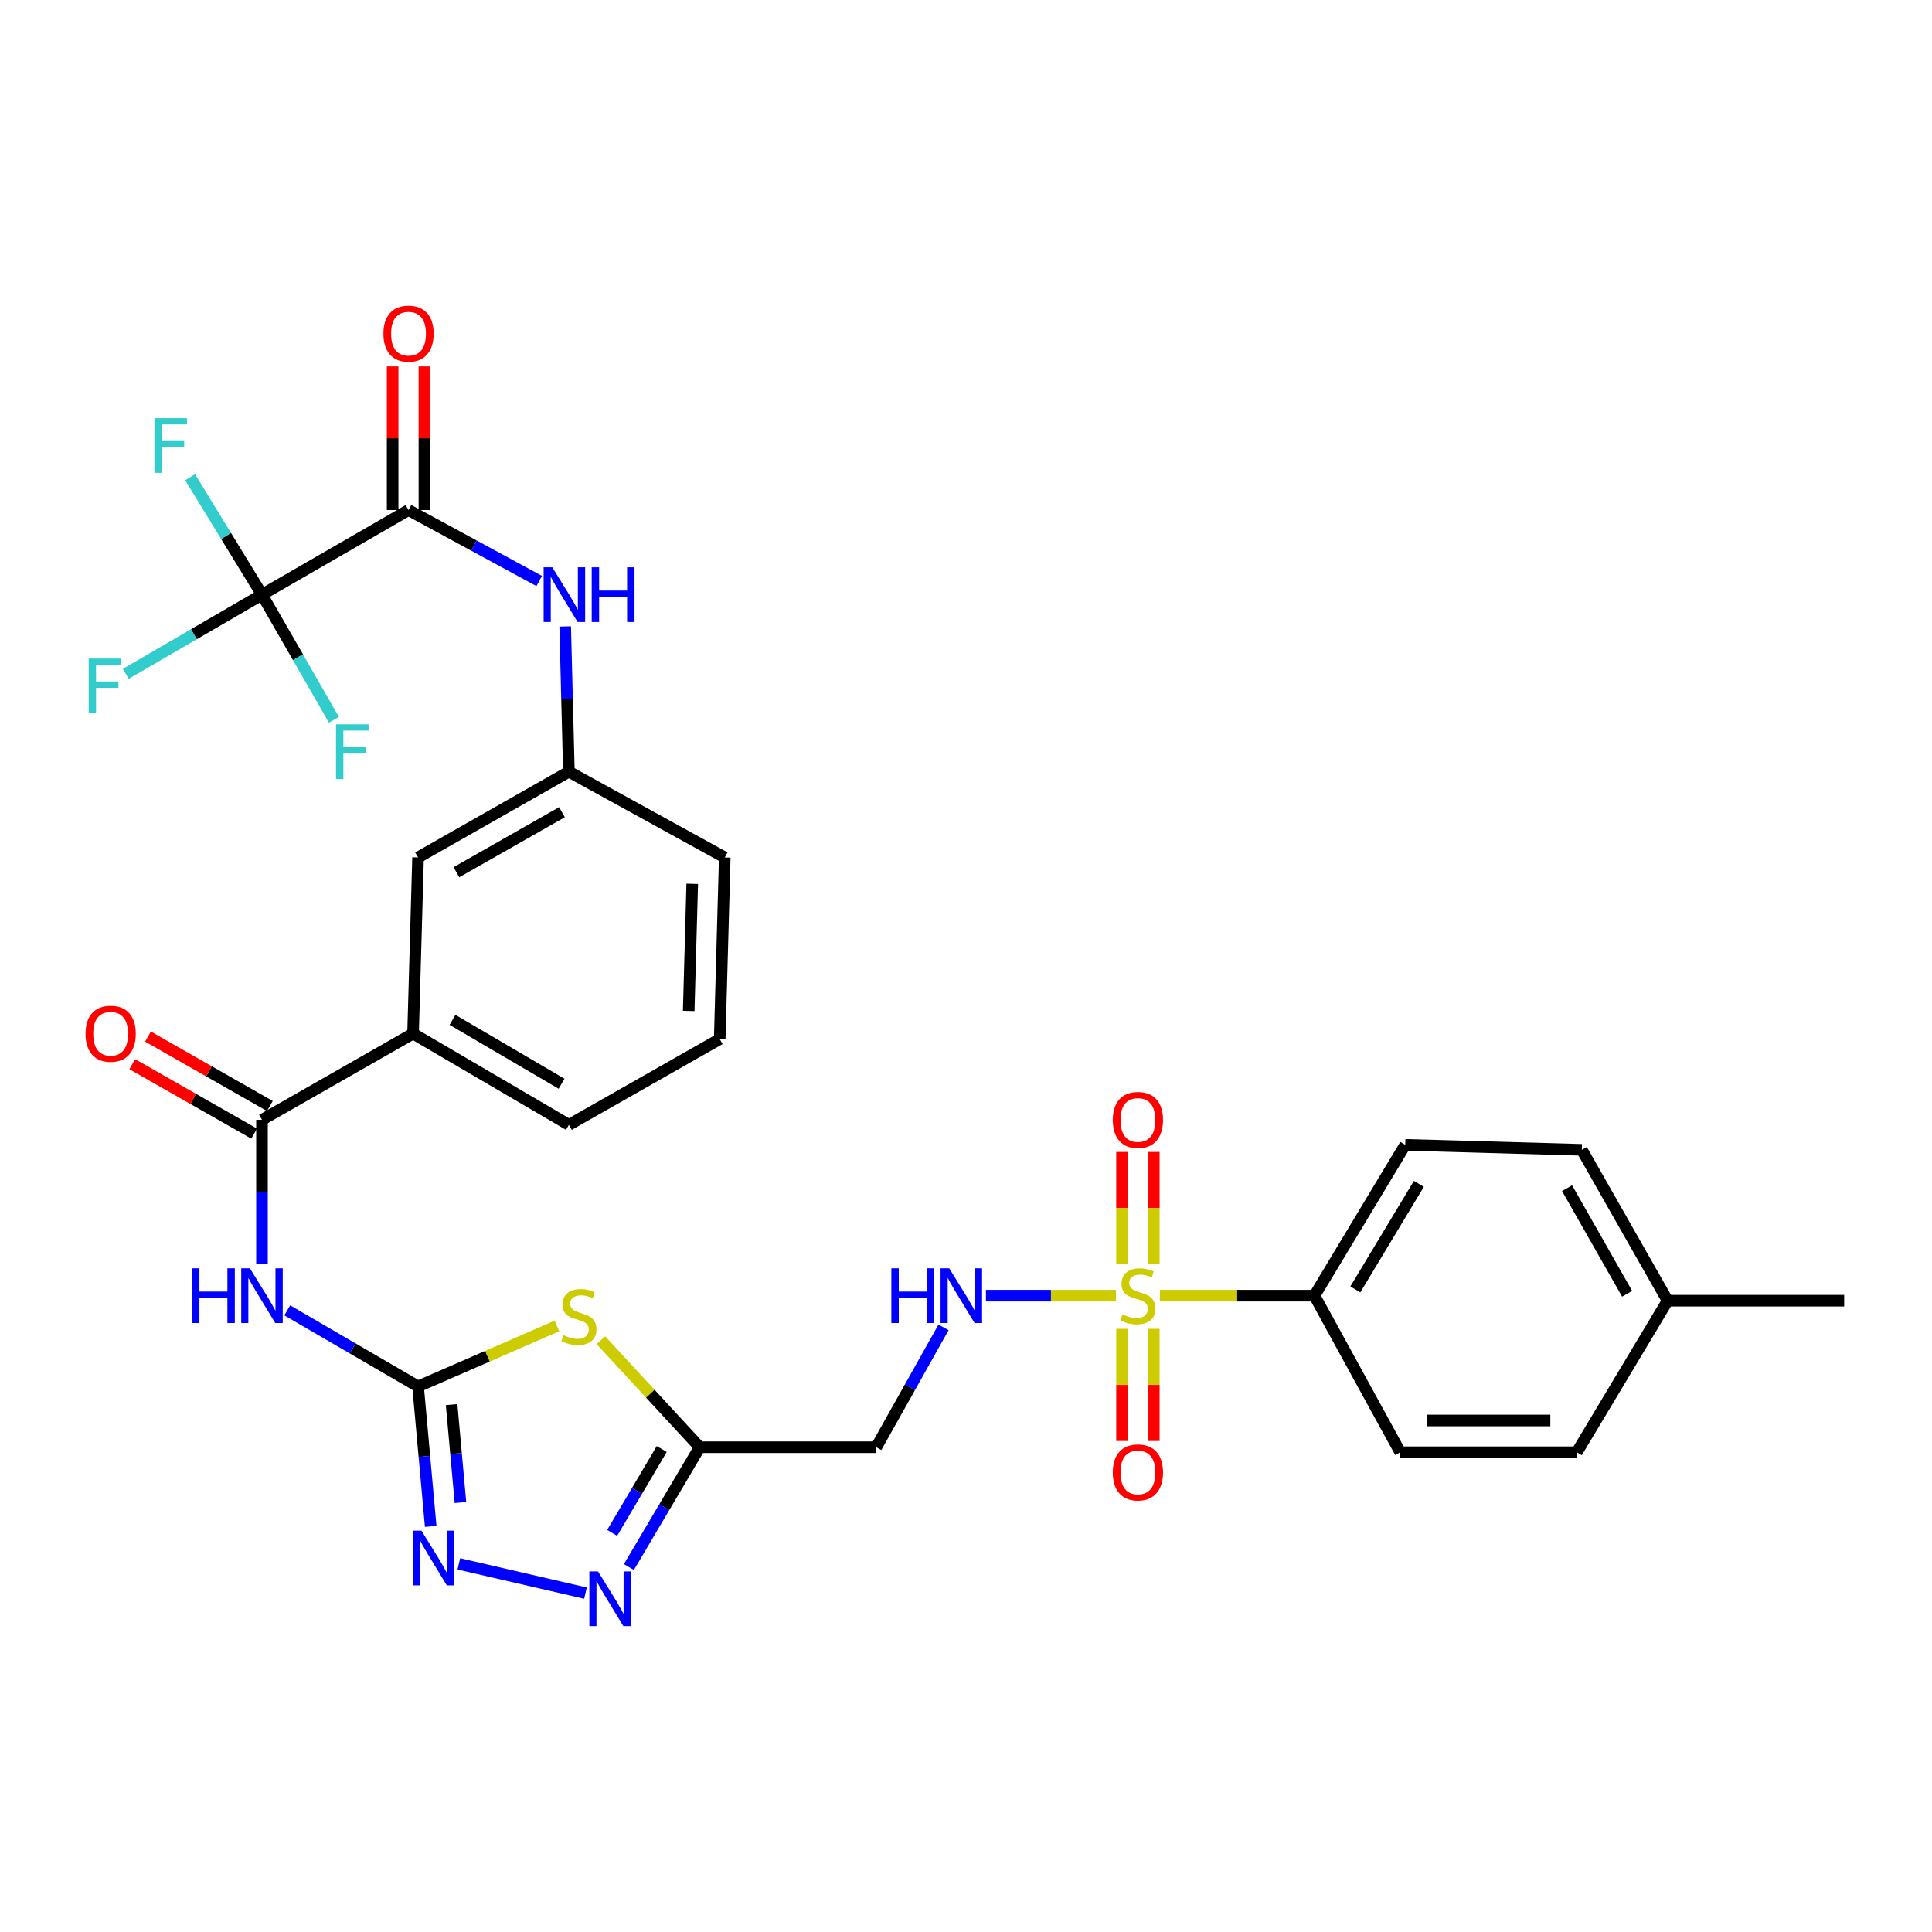 <?xml version='1.0' encoding='iso-8859-1'?>
<svg version='1.1' baseProfile='full'
              xmlns='http://www.w3.org/2000/svg'
                      xmlns:rdkit='http://www.rdkit.org/xml'
                      xmlns:xlink='http://www.w3.org/1999/xlink'
                  xml:space='preserve'
width='1000px' height='1000px' viewBox='0 0 1000 1000'>
<!-- END OF HEADER -->
<rect style='opacity:1.0;fill:#FFFFFF;stroke:none' width='1000' height='1000' x='0' y='0'> </rect>
<path class='bond-9' d='M 577.614,670.638 L 543.967,670.638' style='fill:none;fill-rule:evenodd;stroke:#CCCC00;stroke-width:6px;stroke-linecap:butt;stroke-linejoin:miter;stroke-opacity:1' />
<path class='bond-9' d='M 543.967,670.638 L 510.32,670.638' style='fill:none;fill-rule:evenodd;stroke:#0000FF;stroke-width:6px;stroke-linecap:butt;stroke-linejoin:miter;stroke-opacity:1' />
<path class='bond-12' d='M 600.344,670.638 L 640.358,670.638' style='fill:none;fill-rule:evenodd;stroke:#CCCC00;stroke-width:6px;stroke-linecap:butt;stroke-linejoin:miter;stroke-opacity:1' />
<path class='bond-12' d='M 640.358,670.638 L 680.371,670.638' style='fill:none;fill-rule:evenodd;stroke:#000000;stroke-width:6px;stroke-linecap:butt;stroke-linejoin:miter;stroke-opacity:1' />
<path class='bond-14' d='M 597.204,654.242 L 597.204,625.24' style='fill:none;fill-rule:evenodd;stroke:#CCCC00;stroke-width:6px;stroke-linecap:butt;stroke-linejoin:miter;stroke-opacity:1' />
<path class='bond-14' d='M 597.204,625.24 L 597.204,596.238' style='fill:none;fill-rule:evenodd;stroke:#FF0000;stroke-width:6px;stroke-linecap:butt;stroke-linejoin:miter;stroke-opacity:1' />
<path class='bond-14' d='M 580.755,654.242 L 580.755,625.24' style='fill:none;fill-rule:evenodd;stroke:#CCCC00;stroke-width:6px;stroke-linecap:butt;stroke-linejoin:miter;stroke-opacity:1' />
<path class='bond-14' d='M 580.755,625.24 L 580.755,596.238' style='fill:none;fill-rule:evenodd;stroke:#FF0000;stroke-width:6px;stroke-linecap:butt;stroke-linejoin:miter;stroke-opacity:1' />
<path class='bond-15' d='M 580.755,687.803 L 580.755,716.833' style='fill:none;fill-rule:evenodd;stroke:#CCCC00;stroke-width:6px;stroke-linecap:butt;stroke-linejoin:miter;stroke-opacity:1' />
<path class='bond-15' d='M 580.755,716.833 L 580.755,745.863' style='fill:none;fill-rule:evenodd;stroke:#FF0000;stroke-width:6px;stroke-linecap:butt;stroke-linejoin:miter;stroke-opacity:1' />
<path class='bond-15' d='M 597.204,687.803 L 597.204,716.833' style='fill:none;fill-rule:evenodd;stroke:#CCCC00;stroke-width:6px;stroke-linecap:butt;stroke-linejoin:miter;stroke-opacity:1' />
<path class='bond-15' d='M 597.204,716.833 L 597.204,745.863' style='fill:none;fill-rule:evenodd;stroke:#FF0000;stroke-width:6px;stroke-linecap:butt;stroke-linejoin:miter;stroke-opacity:1' />
<path class='bond-0' d='M 216.386,717.627 L 252.336,701.968' style='fill:none;fill-rule:evenodd;stroke:#000000;stroke-width:6px;stroke-linecap:butt;stroke-linejoin:miter;stroke-opacity:1' />
<path class='bond-0' d='M 252.336,701.968 L 288.285,686.31' style='fill:none;fill-rule:evenodd;stroke:#CCCC00;stroke-width:6px;stroke-linecap:butt;stroke-linejoin:miter;stroke-opacity:1' />
<path class='bond-2' d='M 216.386,717.627 L 182.533,697.935' style='fill:none;fill-rule:evenodd;stroke:#000000;stroke-width:6px;stroke-linecap:butt;stroke-linejoin:miter;stroke-opacity:1' />
<path class='bond-2' d='M 182.533,697.935 L 148.681,678.244' style='fill:none;fill-rule:evenodd;stroke:#0000FF;stroke-width:6px;stroke-linecap:butt;stroke-linejoin:miter;stroke-opacity:1' />
<path class='bond-33' d='M 216.386,717.627 L 219.658,753.835' style='fill:none;fill-rule:evenodd;stroke:#000000;stroke-width:6px;stroke-linecap:butt;stroke-linejoin:miter;stroke-opacity:1' />
<path class='bond-33' d='M 219.658,753.835 L 222.929,790.043' style='fill:none;fill-rule:evenodd;stroke:#0000FF;stroke-width:6px;stroke-linecap:butt;stroke-linejoin:miter;stroke-opacity:1' />
<path class='bond-33' d='M 233.75,727.009 L 236.04,752.355' style='fill:none;fill-rule:evenodd;stroke:#000000;stroke-width:6px;stroke-linecap:butt;stroke-linejoin:miter;stroke-opacity:1' />
<path class='bond-33' d='M 236.04,752.355 L 238.33,777.7' style='fill:none;fill-rule:evenodd;stroke:#0000FF;stroke-width:6px;stroke-linecap:butt;stroke-linejoin:miter;stroke-opacity:1' />
<path class='bond-1' d='M 311.02,693.694 L 336.594,721.387' style='fill:none;fill-rule:evenodd;stroke:#CCCC00;stroke-width:6px;stroke-linecap:butt;stroke-linejoin:miter;stroke-opacity:1' />
<path class='bond-1' d='M 336.594,721.387 L 362.168,749.08' style='fill:none;fill-rule:evenodd;stroke:#000000;stroke-width:6px;stroke-linecap:butt;stroke-linejoin:miter;stroke-opacity:1' />
<path class='bond-8' d='M 135.604,654.202 L 135.604,616.907' style='fill:none;fill-rule:evenodd;stroke:#0000FF;stroke-width:6px;stroke-linecap:butt;stroke-linejoin:miter;stroke-opacity:1' />
<path class='bond-8' d='M 135.604,616.907 L 135.604,579.612' style='fill:none;fill-rule:evenodd;stroke:#000000;stroke-width:6px;stroke-linecap:butt;stroke-linejoin:miter;stroke-opacity:1' />
<path class='bond-3' d='M 362.168,749.08 L 453.56,749.08' style='fill:none;fill-rule:evenodd;stroke:#000000;stroke-width:6px;stroke-linecap:butt;stroke-linejoin:miter;stroke-opacity:1' />
<path class='bond-5' d='M 362.168,749.08 L 343.839,780.087' style='fill:none;fill-rule:evenodd;stroke:#000000;stroke-width:6px;stroke-linecap:butt;stroke-linejoin:miter;stroke-opacity:1' />
<path class='bond-5' d='M 343.839,780.087 L 325.509,811.094' style='fill:none;fill-rule:evenodd;stroke:#0000FF;stroke-width:6px;stroke-linecap:butt;stroke-linejoin:miter;stroke-opacity:1' />
<path class='bond-5' d='M 342.51,750.012 L 329.679,771.717' style='fill:none;fill-rule:evenodd;stroke:#000000;stroke-width:6px;stroke-linecap:butt;stroke-linejoin:miter;stroke-opacity:1' />
<path class='bond-5' d='M 329.679,771.717 L 316.849,793.421' style='fill:none;fill-rule:evenodd;stroke:#0000FF;stroke-width:6px;stroke-linecap:butt;stroke-linejoin:miter;stroke-opacity:1' />
<path class='bond-4' d='M 237.494,809.453 L 303.043,824.589' style='fill:none;fill-rule:evenodd;stroke:#0000FF;stroke-width:6px;stroke-linecap:butt;stroke-linejoin:miter;stroke-opacity:1' />
<path class='bond-6' d='M 135.604,307.795 L 211.452,264.005' style='fill:none;fill-rule:evenodd;stroke:#000000;stroke-width:6px;stroke-linecap:butt;stroke-linejoin:miter;stroke-opacity:1' />
<path class='bond-20' d='M 135.604,307.795 L 154.23,340.185' style='fill:none;fill-rule:evenodd;stroke:#000000;stroke-width:6px;stroke-linecap:butt;stroke-linejoin:miter;stroke-opacity:1' />
<path class='bond-20' d='M 154.23,340.185 L 172.856,372.576' style='fill:none;fill-rule:evenodd;stroke:#33CCCC;stroke-width:6px;stroke-linecap:butt;stroke-linejoin:miter;stroke-opacity:1' />
<path class='bond-21' d='M 135.604,307.795 L 117.007,277.407' style='fill:none;fill-rule:evenodd;stroke:#000000;stroke-width:6px;stroke-linecap:butt;stroke-linejoin:miter;stroke-opacity:1' />
<path class='bond-21' d='M 117.007,277.407 L 98.41,247.018' style='fill:none;fill-rule:evenodd;stroke:#33CCCC;stroke-width:6px;stroke-linecap:butt;stroke-linejoin:miter;stroke-opacity:1' />
<path class='bond-22' d='M 135.604,307.795 L 100.347,328.287' style='fill:none;fill-rule:evenodd;stroke:#000000;stroke-width:6px;stroke-linecap:butt;stroke-linejoin:miter;stroke-opacity:1' />
<path class='bond-22' d='M 100.347,328.287 L 65.09,348.78' style='fill:none;fill-rule:evenodd;stroke:#33CCCC;stroke-width:6px;stroke-linecap:butt;stroke-linejoin:miter;stroke-opacity:1' />
<path class='bond-7' d='M 211.452,264.005 L 245.27,282.362' style='fill:none;fill-rule:evenodd;stroke:#000000;stroke-width:6px;stroke-linecap:butt;stroke-linejoin:miter;stroke-opacity:1' />
<path class='bond-7' d='M 245.27,282.362 L 279.089,300.72' style='fill:none;fill-rule:evenodd;stroke:#0000FF;stroke-width:6px;stroke-linecap:butt;stroke-linejoin:miter;stroke-opacity:1' />
<path class='bond-17' d='M 219.676,264.005 L 219.676,226.831' style='fill:none;fill-rule:evenodd;stroke:#000000;stroke-width:6px;stroke-linecap:butt;stroke-linejoin:miter;stroke-opacity:1' />
<path class='bond-17' d='M 219.676,226.831 L 219.676,189.658' style='fill:none;fill-rule:evenodd;stroke:#FF0000;stroke-width:6px;stroke-linecap:butt;stroke-linejoin:miter;stroke-opacity:1' />
<path class='bond-17' d='M 203.227,264.005 L 203.227,226.831' style='fill:none;fill-rule:evenodd;stroke:#000000;stroke-width:6px;stroke-linecap:butt;stroke-linejoin:miter;stroke-opacity:1' />
<path class='bond-17' d='M 203.227,226.831 L 203.227,189.658' style='fill:none;fill-rule:evenodd;stroke:#FF0000;stroke-width:6px;stroke-linecap:butt;stroke-linejoin:miter;stroke-opacity:1' />
<path class='bond-13' d='M 135.604,579.612 L 213.8,534.972' style='fill:none;fill-rule:evenodd;stroke:#000000;stroke-width:6px;stroke-linecap:butt;stroke-linejoin:miter;stroke-opacity:1' />
<path class='bond-18' d='M 139.676,572.466 L 108.137,554.493' style='fill:none;fill-rule:evenodd;stroke:#000000;stroke-width:6px;stroke-linecap:butt;stroke-linejoin:miter;stroke-opacity:1' />
<path class='bond-18' d='M 108.137,554.493 L 76.597,536.519' style='fill:none;fill-rule:evenodd;stroke:#FF0000;stroke-width:6px;stroke-linecap:butt;stroke-linejoin:miter;stroke-opacity:1' />
<path class='bond-18' d='M 131.532,586.757 L 99.993,568.784' style='fill:none;fill-rule:evenodd;stroke:#000000;stroke-width:6px;stroke-linecap:butt;stroke-linejoin:miter;stroke-opacity:1' />
<path class='bond-18' d='M 99.993,568.784 L 68.453,550.81' style='fill:none;fill-rule:evenodd;stroke:#FF0000;stroke-width:6px;stroke-linecap:butt;stroke-linejoin:miter;stroke-opacity:1' />
<path class='bond-11' d='M 488.371,687.047 L 470.965,718.064' style='fill:none;fill-rule:evenodd;stroke:#0000FF;stroke-width:6px;stroke-linecap:butt;stroke-linejoin:miter;stroke-opacity:1' />
<path class='bond-11' d='M 470.965,718.064 L 453.56,749.08' style='fill:none;fill-rule:evenodd;stroke:#000000;stroke-width:6px;stroke-linecap:butt;stroke-linejoin:miter;stroke-opacity:1' />
<path class='bond-10' d='M 292.542,324.247 L 293.498,361.84' style='fill:none;fill-rule:evenodd;stroke:#0000FF;stroke-width:6px;stroke-linecap:butt;stroke-linejoin:miter;stroke-opacity:1' />
<path class='bond-10' d='M 293.498,361.84 L 294.454,399.433' style='fill:none;fill-rule:evenodd;stroke:#000000;stroke-width:6px;stroke-linecap:butt;stroke-linejoin:miter;stroke-opacity:1' />
<path class='bond-23' d='M 680.371,670.638 L 727.36,592.57' style='fill:none;fill-rule:evenodd;stroke:#000000;stroke-width:6px;stroke-linecap:butt;stroke-linejoin:miter;stroke-opacity:1' />
<path class='bond-23' d='M 701.512,667.41 L 734.404,612.763' style='fill:none;fill-rule:evenodd;stroke:#000000;stroke-width:6px;stroke-linecap:butt;stroke-linejoin:miter;stroke-opacity:1' />
<path class='bond-24' d='M 680.371,670.638 L 724.765,751.685' style='fill:none;fill-rule:evenodd;stroke:#000000;stroke-width:6px;stroke-linecap:butt;stroke-linejoin:miter;stroke-opacity:1' />
<path class='bond-19' d='M 213.8,534.972 L 216.386,443.827' style='fill:none;fill-rule:evenodd;stroke:#000000;stroke-width:6px;stroke-linecap:butt;stroke-linejoin:miter;stroke-opacity:1' />
<path class='bond-28' d='M 213.8,534.972 L 294.454,582.216' style='fill:none;fill-rule:evenodd;stroke:#000000;stroke-width:6px;stroke-linecap:butt;stroke-linejoin:miter;stroke-opacity:1' />
<path class='bond-28' d='M 234.212,527.865 L 290.67,560.937' style='fill:none;fill-rule:evenodd;stroke:#000000;stroke-width:6px;stroke-linecap:butt;stroke-linejoin:miter;stroke-opacity:1' />
<path class='bond-16' d='M 294.454,399.433 L 216.386,443.827' style='fill:none;fill-rule:evenodd;stroke:#000000;stroke-width:6px;stroke-linecap:butt;stroke-linejoin:miter;stroke-opacity:1' />
<path class='bond-16' d='M 290.875,420.391 L 236.227,451.466' style='fill:none;fill-rule:evenodd;stroke:#000000;stroke-width:6px;stroke-linecap:butt;stroke-linejoin:miter;stroke-opacity:1' />
<path class='bond-34' d='M 294.454,399.433 L 375.126,443.827' style='fill:none;fill-rule:evenodd;stroke:#000000;stroke-width:6px;stroke-linecap:butt;stroke-linejoin:miter;stroke-opacity:1' />
<path class='bond-25' d='M 727.36,592.57 L 818.751,595.156' style='fill:none;fill-rule:evenodd;stroke:#000000;stroke-width:6px;stroke-linecap:butt;stroke-linejoin:miter;stroke-opacity:1' />
<path class='bond-26' d='M 724.765,751.685 L 816.165,751.685' style='fill:none;fill-rule:evenodd;stroke:#000000;stroke-width:6px;stroke-linecap:butt;stroke-linejoin:miter;stroke-opacity:1' />
<path class='bond-26' d='M 738.475,735.236 L 802.455,735.236' style='fill:none;fill-rule:evenodd;stroke:#000000;stroke-width:6px;stroke-linecap:butt;stroke-linejoin:miter;stroke-opacity:1' />
<path class='bond-32' d='M 818.751,595.156 L 863.154,673.242' style='fill:none;fill-rule:evenodd;stroke:#000000;stroke-width:6px;stroke-linecap:butt;stroke-linejoin:miter;stroke-opacity:1' />
<path class='bond-32' d='M 811.113,615 L 842.195,669.66' style='fill:none;fill-rule:evenodd;stroke:#000000;stroke-width:6px;stroke-linecap:butt;stroke-linejoin:miter;stroke-opacity:1' />
<path class='bond-27' d='M 816.165,751.685 L 863.154,673.242' style='fill:none;fill-rule:evenodd;stroke:#000000;stroke-width:6px;stroke-linecap:butt;stroke-linejoin:miter;stroke-opacity:1' />
<path class='bond-31' d='M 863.154,673.242 L 954.545,673.242' style='fill:none;fill-rule:evenodd;stroke:#000000;stroke-width:6px;stroke-linecap:butt;stroke-linejoin:miter;stroke-opacity:1' />
<path class='bond-29' d='M 294.454,582.216 L 372.522,537.814' style='fill:none;fill-rule:evenodd;stroke:#000000;stroke-width:6px;stroke-linecap:butt;stroke-linejoin:miter;stroke-opacity:1' />
<path class='bond-30' d='M 372.522,537.814 L 375.126,443.827' style='fill:none;fill-rule:evenodd;stroke:#000000;stroke-width:6px;stroke-linecap:butt;stroke-linejoin:miter;stroke-opacity:1' />
<path class='bond-30' d='M 356.47,523.26 L 358.293,457.469' style='fill:none;fill-rule:evenodd;stroke:#000000;stroke-width:6px;stroke-linecap:butt;stroke-linejoin:miter;stroke-opacity:1' />
<path  class='atom-0' d='M 580.979 680.358
Q 581.299 680.478, 582.619 681.038
Q 583.939 681.598, 585.379 681.958
Q 586.859 682.278, 588.299 682.278
Q 590.979 682.278, 592.539 680.998
Q 594.099 679.678, 594.099 677.398
Q 594.099 675.838, 593.299 674.878
Q 592.539 673.918, 591.339 673.398
Q 590.139 672.878, 588.139 672.278
Q 585.619 671.518, 584.099 670.798
Q 582.619 670.078, 581.539 668.558
Q 580.499 667.038, 580.499 664.478
Q 580.499 660.918, 582.899 658.718
Q 585.339 656.518, 590.139 656.518
Q 593.419 656.518, 597.139 658.078
L 596.219 661.158
Q 592.819 659.758, 590.259 659.758
Q 587.499 659.758, 585.979 660.918
Q 584.459 662.038, 584.499 663.998
Q 584.499 665.518, 585.259 666.438
Q 586.059 667.358, 587.179 667.878
Q 588.339 668.398, 590.259 668.998
Q 592.819 669.798, 594.339 670.598
Q 595.859 671.398, 596.939 673.038
Q 598.059 674.638, 598.059 677.398
Q 598.059 681.318, 595.419 683.438
Q 592.819 685.518, 588.459 685.518
Q 585.939 685.518, 584.019 684.958
Q 582.139 684.438, 579.899 683.518
L 580.979 680.358
' fill='#CCCC00'/>
<path  class='atom-2' d='M 291.636 691.086
Q 291.956 691.206, 293.276 691.766
Q 294.596 692.326, 296.036 692.686
Q 297.516 693.006, 298.956 693.006
Q 301.636 693.006, 303.196 691.726
Q 304.756 690.406, 304.756 688.126
Q 304.756 686.566, 303.956 685.606
Q 303.196 684.646, 301.996 684.126
Q 300.796 683.606, 298.796 683.006
Q 296.276 682.246, 294.756 681.526
Q 293.276 680.806, 292.196 679.286
Q 291.156 677.766, 291.156 675.206
Q 291.156 671.646, 293.556 669.446
Q 295.996 667.246, 300.796 667.246
Q 304.076 667.246, 307.796 668.806
L 306.876 671.886
Q 303.476 670.486, 300.916 670.486
Q 298.156 670.486, 296.636 671.646
Q 295.116 672.766, 295.156 674.726
Q 295.156 676.246, 295.916 677.166
Q 296.716 678.086, 297.836 678.606
Q 298.996 679.126, 300.916 679.726
Q 303.476 680.526, 304.996 681.326
Q 306.516 682.126, 307.596 683.766
Q 308.716 685.366, 308.716 688.126
Q 308.716 692.046, 306.076 694.166
Q 303.476 696.246, 299.116 696.246
Q 296.596 696.246, 294.676 695.686
Q 292.796 695.166, 290.556 694.246
L 291.636 691.086
' fill='#CCCC00'/>
<path  class='atom-3' d='M 99.384 656.478
L 103.224 656.478
L 103.224 668.518
L 117.704 668.518
L 117.704 656.478
L 121.544 656.478
L 121.544 684.798
L 117.704 684.798
L 117.704 671.718
L 103.224 671.718
L 103.224 684.798
L 99.384 684.798
L 99.384 656.478
' fill='#0000FF'/>
<path  class='atom-3' d='M 129.344 656.478
L 138.624 671.478
Q 139.544 672.958, 141.024 675.638
Q 142.504 678.318, 142.584 678.478
L 142.584 656.478
L 146.344 656.478
L 146.344 684.798
L 142.464 684.798
L 132.504 668.398
Q 131.344 666.478, 130.104 664.278
Q 128.904 662.078, 128.544 661.398
L 128.544 684.798
L 124.864 684.798
L 124.864 656.478
L 129.344 656.478
' fill='#0000FF'/>
<path  class='atom-5' d='M 218.15 792.272
L 227.43 807.272
Q 228.35 808.752, 229.83 811.432
Q 231.31 814.112, 231.39 814.272
L 231.39 792.272
L 235.15 792.272
L 235.15 820.592
L 231.27 820.592
L 221.31 804.192
Q 220.15 802.272, 218.91 800.072
Q 217.71 797.872, 217.35 797.192
L 217.35 820.592
L 213.67 820.592
L 213.67 792.272
L 218.15 792.272
' fill='#0000FF'/>
<path  class='atom-6' d='M 309.532 813.372
L 318.812 828.372
Q 319.732 829.852, 321.212 832.532
Q 322.692 835.212, 322.772 835.372
L 322.772 813.372
L 326.532 813.372
L 326.532 841.692
L 322.652 841.692
L 312.692 825.292
Q 311.532 823.372, 310.292 821.172
Q 309.092 818.972, 308.732 818.292
L 308.732 841.692
L 305.052 841.692
L 305.052 813.372
L 309.532 813.372
' fill='#0000FF'/>
<path  class='atom-10' d='M 461.359 656.478
L 465.199 656.478
L 465.199 668.518
L 479.679 668.518
L 479.679 656.478
L 483.519 656.478
L 483.519 684.798
L 479.679 684.798
L 479.679 671.718
L 465.199 671.718
L 465.199 684.798
L 461.359 684.798
L 461.359 656.478
' fill='#0000FF'/>
<path  class='atom-10' d='M 491.319 656.478
L 500.599 671.478
Q 501.519 672.958, 502.999 675.638
Q 504.479 678.318, 504.559 678.478
L 504.559 656.478
L 508.319 656.478
L 508.319 684.798
L 504.439 684.798
L 494.479 668.398
Q 493.319 666.478, 492.079 664.278
Q 490.879 662.078, 490.519 661.398
L 490.519 684.798
L 486.839 684.798
L 486.839 656.478
L 491.319 656.478
' fill='#0000FF'/>
<path  class='atom-11' d='M 285.864 293.635
L 295.144 308.635
Q 296.064 310.115, 297.544 312.795
Q 299.024 315.475, 299.104 315.635
L 299.104 293.635
L 302.864 293.635
L 302.864 321.955
L 298.984 321.955
L 289.024 305.555
Q 287.864 303.635, 286.624 301.435
Q 285.424 299.235, 285.064 298.555
L 285.064 321.955
L 281.384 321.955
L 281.384 293.635
L 285.864 293.635
' fill='#0000FF'/>
<path  class='atom-11' d='M 306.264 293.635
L 310.104 293.635
L 310.104 305.675
L 324.584 305.675
L 324.584 293.635
L 328.424 293.635
L 328.424 321.955
L 324.584 321.955
L 324.584 308.875
L 310.104 308.875
L 310.104 321.955
L 306.264 321.955
L 306.264 293.635
' fill='#0000FF'/>
<path  class='atom-15' d='M 575.979 579.692
Q 575.979 572.892, 579.339 569.092
Q 582.699 565.292, 588.979 565.292
Q 595.259 565.292, 598.619 569.092
Q 601.979 572.892, 601.979 579.692
Q 601.979 586.572, 598.579 590.492
Q 595.179 594.372, 588.979 594.372
Q 582.739 594.372, 579.339 590.492
Q 575.979 586.612, 575.979 579.692
M 588.979 591.172
Q 593.299 591.172, 595.619 588.292
Q 597.979 585.372, 597.979 579.692
Q 597.979 574.132, 595.619 571.332
Q 593.299 568.492, 588.979 568.492
Q 584.659 568.492, 582.299 571.292
Q 579.979 574.092, 579.979 579.692
Q 579.979 585.412, 582.299 588.292
Q 584.659 591.172, 588.979 591.172
' fill='#FF0000'/>
<path  class='atom-16' d='M 575.979 762.119
Q 575.979 755.319, 579.339 751.519
Q 582.699 747.719, 588.979 747.719
Q 595.259 747.719, 598.619 751.519
Q 601.979 755.319, 601.979 762.119
Q 601.979 768.999, 598.579 772.919
Q 595.179 776.799, 588.979 776.799
Q 582.739 776.799, 579.339 772.919
Q 575.979 769.039, 575.979 762.119
M 588.979 773.599
Q 593.299 773.599, 595.619 770.719
Q 597.979 767.799, 597.979 762.119
Q 597.979 756.559, 595.619 753.759
Q 593.299 750.919, 588.979 750.919
Q 584.659 750.919, 582.299 753.719
Q 579.979 756.519, 579.979 762.119
Q 579.979 767.839, 582.299 770.719
Q 584.659 773.599, 588.979 773.599
' fill='#FF0000'/>
<path  class='atom-18' d='M 198.452 172.693
Q 198.452 165.893, 201.812 162.093
Q 205.172 158.293, 211.452 158.293
Q 217.732 158.293, 221.092 162.093
Q 224.452 165.893, 224.452 172.693
Q 224.452 179.573, 221.052 183.493
Q 217.652 187.373, 211.452 187.373
Q 205.212 187.373, 201.812 183.493
Q 198.452 179.613, 198.452 172.693
M 211.452 184.173
Q 215.772 184.173, 218.092 181.293
Q 220.452 178.373, 220.452 172.693
Q 220.452 167.133, 218.092 164.333
Q 215.772 161.493, 211.452 161.493
Q 207.132 161.493, 204.772 164.293
Q 202.452 167.093, 202.452 172.693
Q 202.452 178.413, 204.772 181.293
Q 207.132 184.173, 211.452 184.173
' fill='#FF0000'/>
<path  class='atom-19' d='M 44.271 535.052
Q 44.271 528.252, 47.631 524.452
Q 50.991 520.652, 57.271 520.652
Q 63.551 520.652, 66.911 524.452
Q 70.271 528.252, 70.271 535.052
Q 70.271 541.932, 66.871 545.852
Q 63.471 549.732, 57.271 549.732
Q 51.031 549.732, 47.631 545.852
Q 44.271 541.972, 44.271 535.052
M 57.271 546.532
Q 61.591 546.532, 63.911 543.652
Q 66.271 540.732, 66.271 535.052
Q 66.271 529.492, 63.911 526.692
Q 61.591 523.852, 57.271 523.852
Q 52.951 523.852, 50.591 526.652
Q 48.271 529.452, 48.271 535.052
Q 48.271 540.772, 50.591 543.652
Q 52.951 546.532, 57.271 546.532
' fill='#FF0000'/>
<path  class='atom-21' d='M 173.926 374.92
L 190.766 374.92
L 190.766 378.16
L 177.726 378.16
L 177.726 386.76
L 189.326 386.76
L 189.326 390.04
L 177.726 390.04
L 177.726 403.24
L 173.926 403.24
L 173.926 374.92
' fill='#33CCCC'/>
<path  class='atom-22' d='M 79.939 216.435
L 96.779 216.435
L 96.779 219.675
L 83.74 219.675
L 83.74 228.275
L 95.34 228.275
L 95.34 231.555
L 83.74 231.555
L 83.74 244.755
L 79.939 244.755
L 79.939 216.435
' fill='#33CCCC'/>
<path  class='atom-23' d='M 45.9 340.88
L 62.74 340.88
L 62.74 344.12
L 49.7 344.12
L 49.7 352.72
L 61.3 352.72
L 61.3 356
L 49.7 356
L 49.7 369.2
L 45.9 369.2
L 45.9 340.88
' fill='#33CCCC'/>
</svg>
